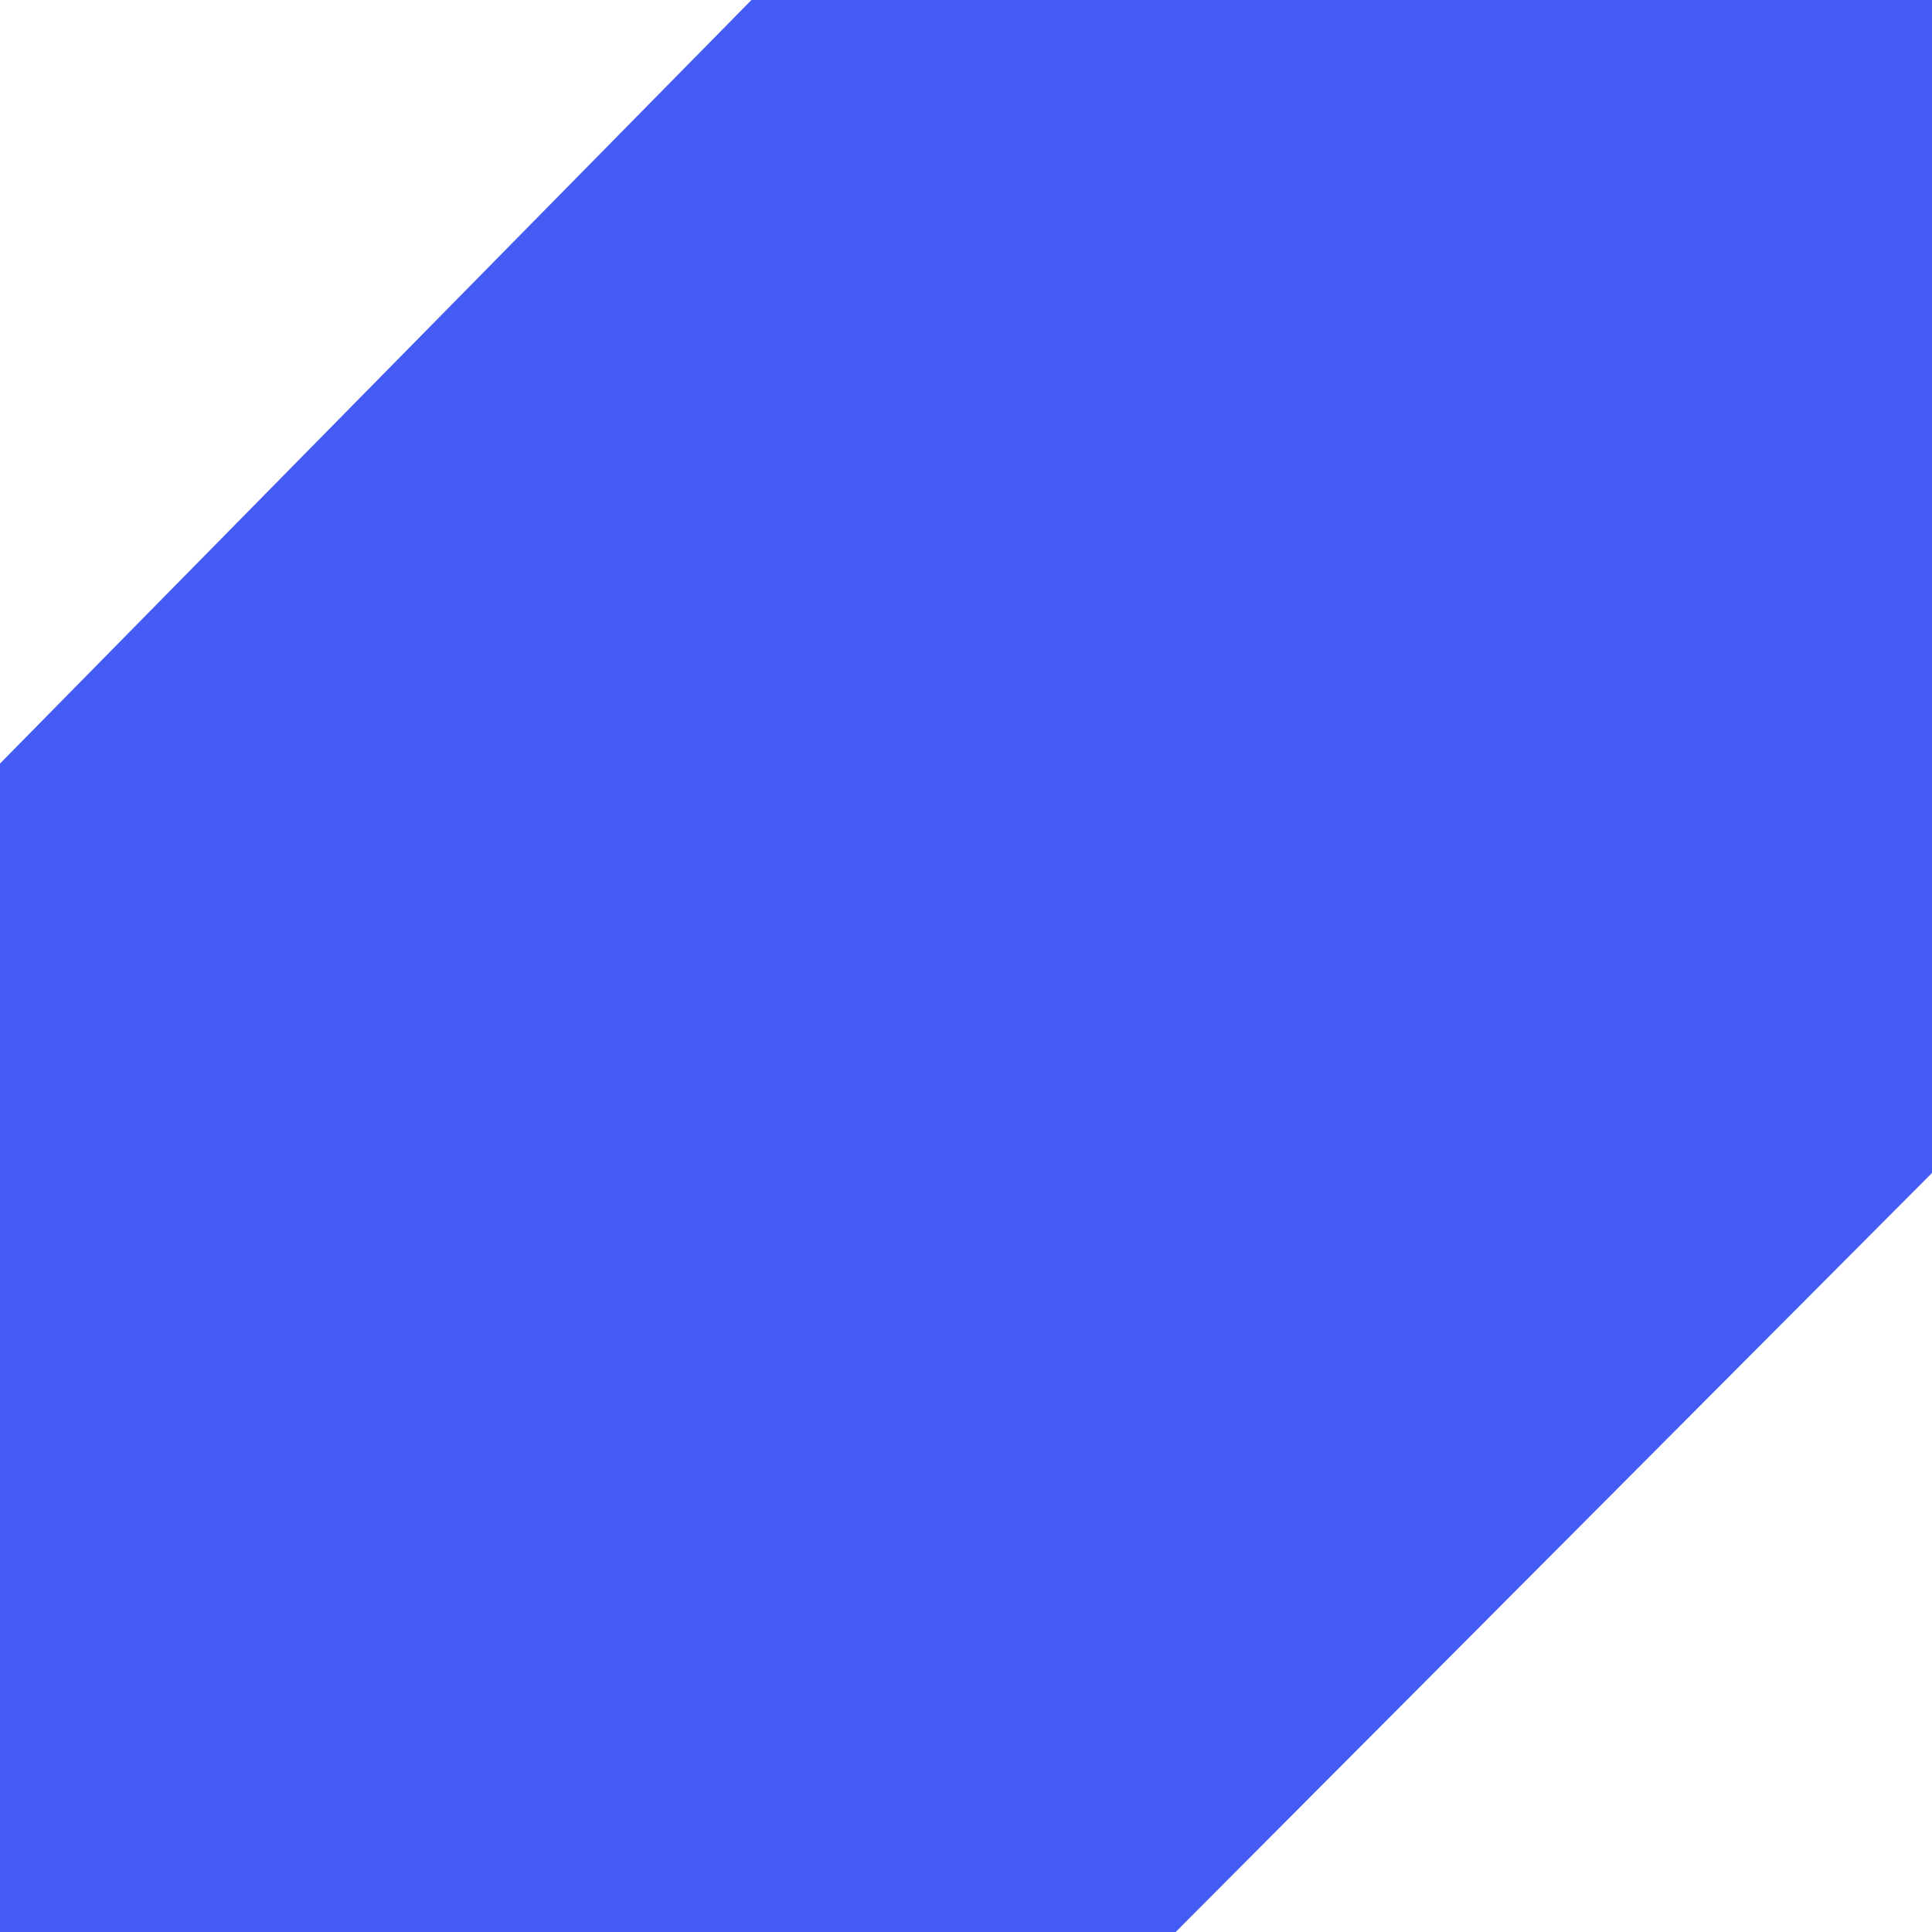<?xml version="1.0" encoding="UTF-8"?> <svg xmlns="http://www.w3.org/2000/svg" width="130" height="130" viewBox="0 0 130 130" fill="none"> <path d="M50.564 1.29136e-05L2.08273e-06 51.379L2.08282e-06 130L79.107 130L130 78.927L130 9.9928e-06L50.564 1.29136e-05Z" fill="#445CF4"></path> </svg> 